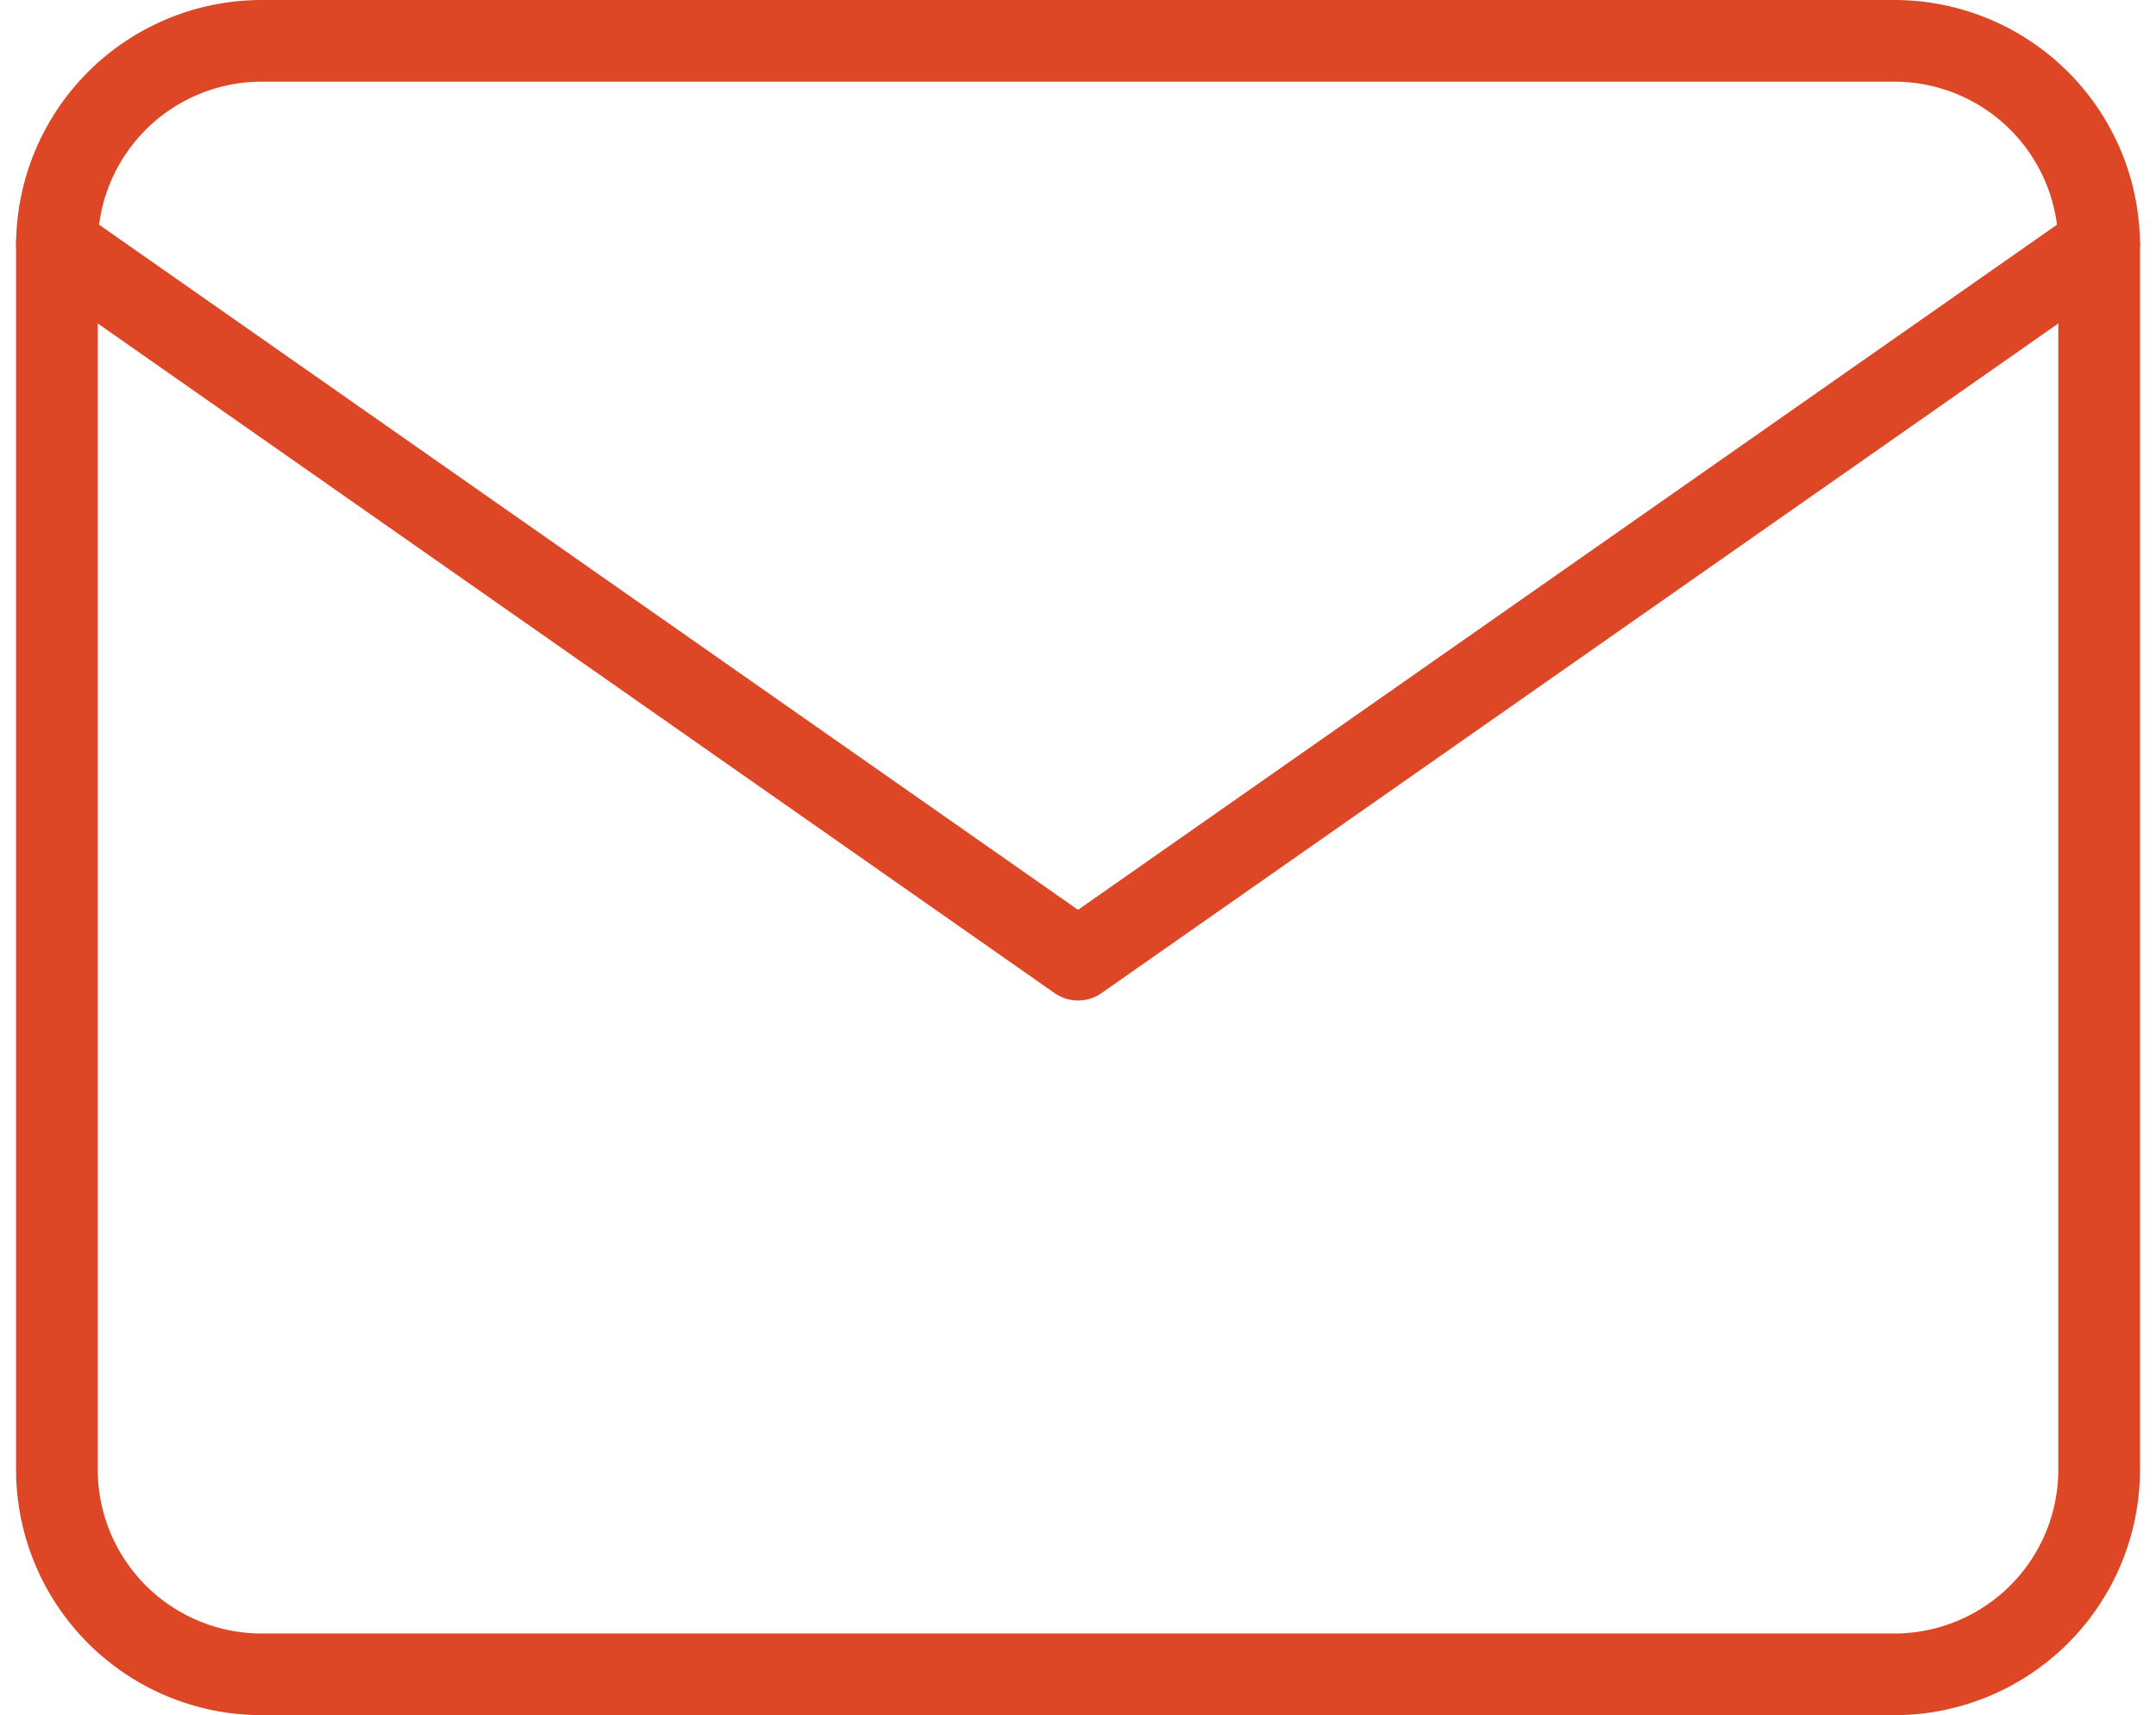 <svg xmlns="http://www.w3.org/2000/svg" width="31.671" height="25.199" viewBox="0 0 31.671 25.199"><defs><style>.a{fill:none;stroke:#de4726;stroke-linecap:round;stroke-linejoin:round;stroke-width:1.2px;}</style></defs><g transform="translate(-2.164 -5.4)"><path class="a" d="M6,6H30a3.009,3.009,0,0,1,3,3V27a3.009,3.009,0,0,1-3,3H6a3.009,3.009,0,0,1-3-3V9A3.009,3.009,0,0,1,6,6Z"/><path class="a" d="M33,9,18,19.5,3,9"/></g></svg>
